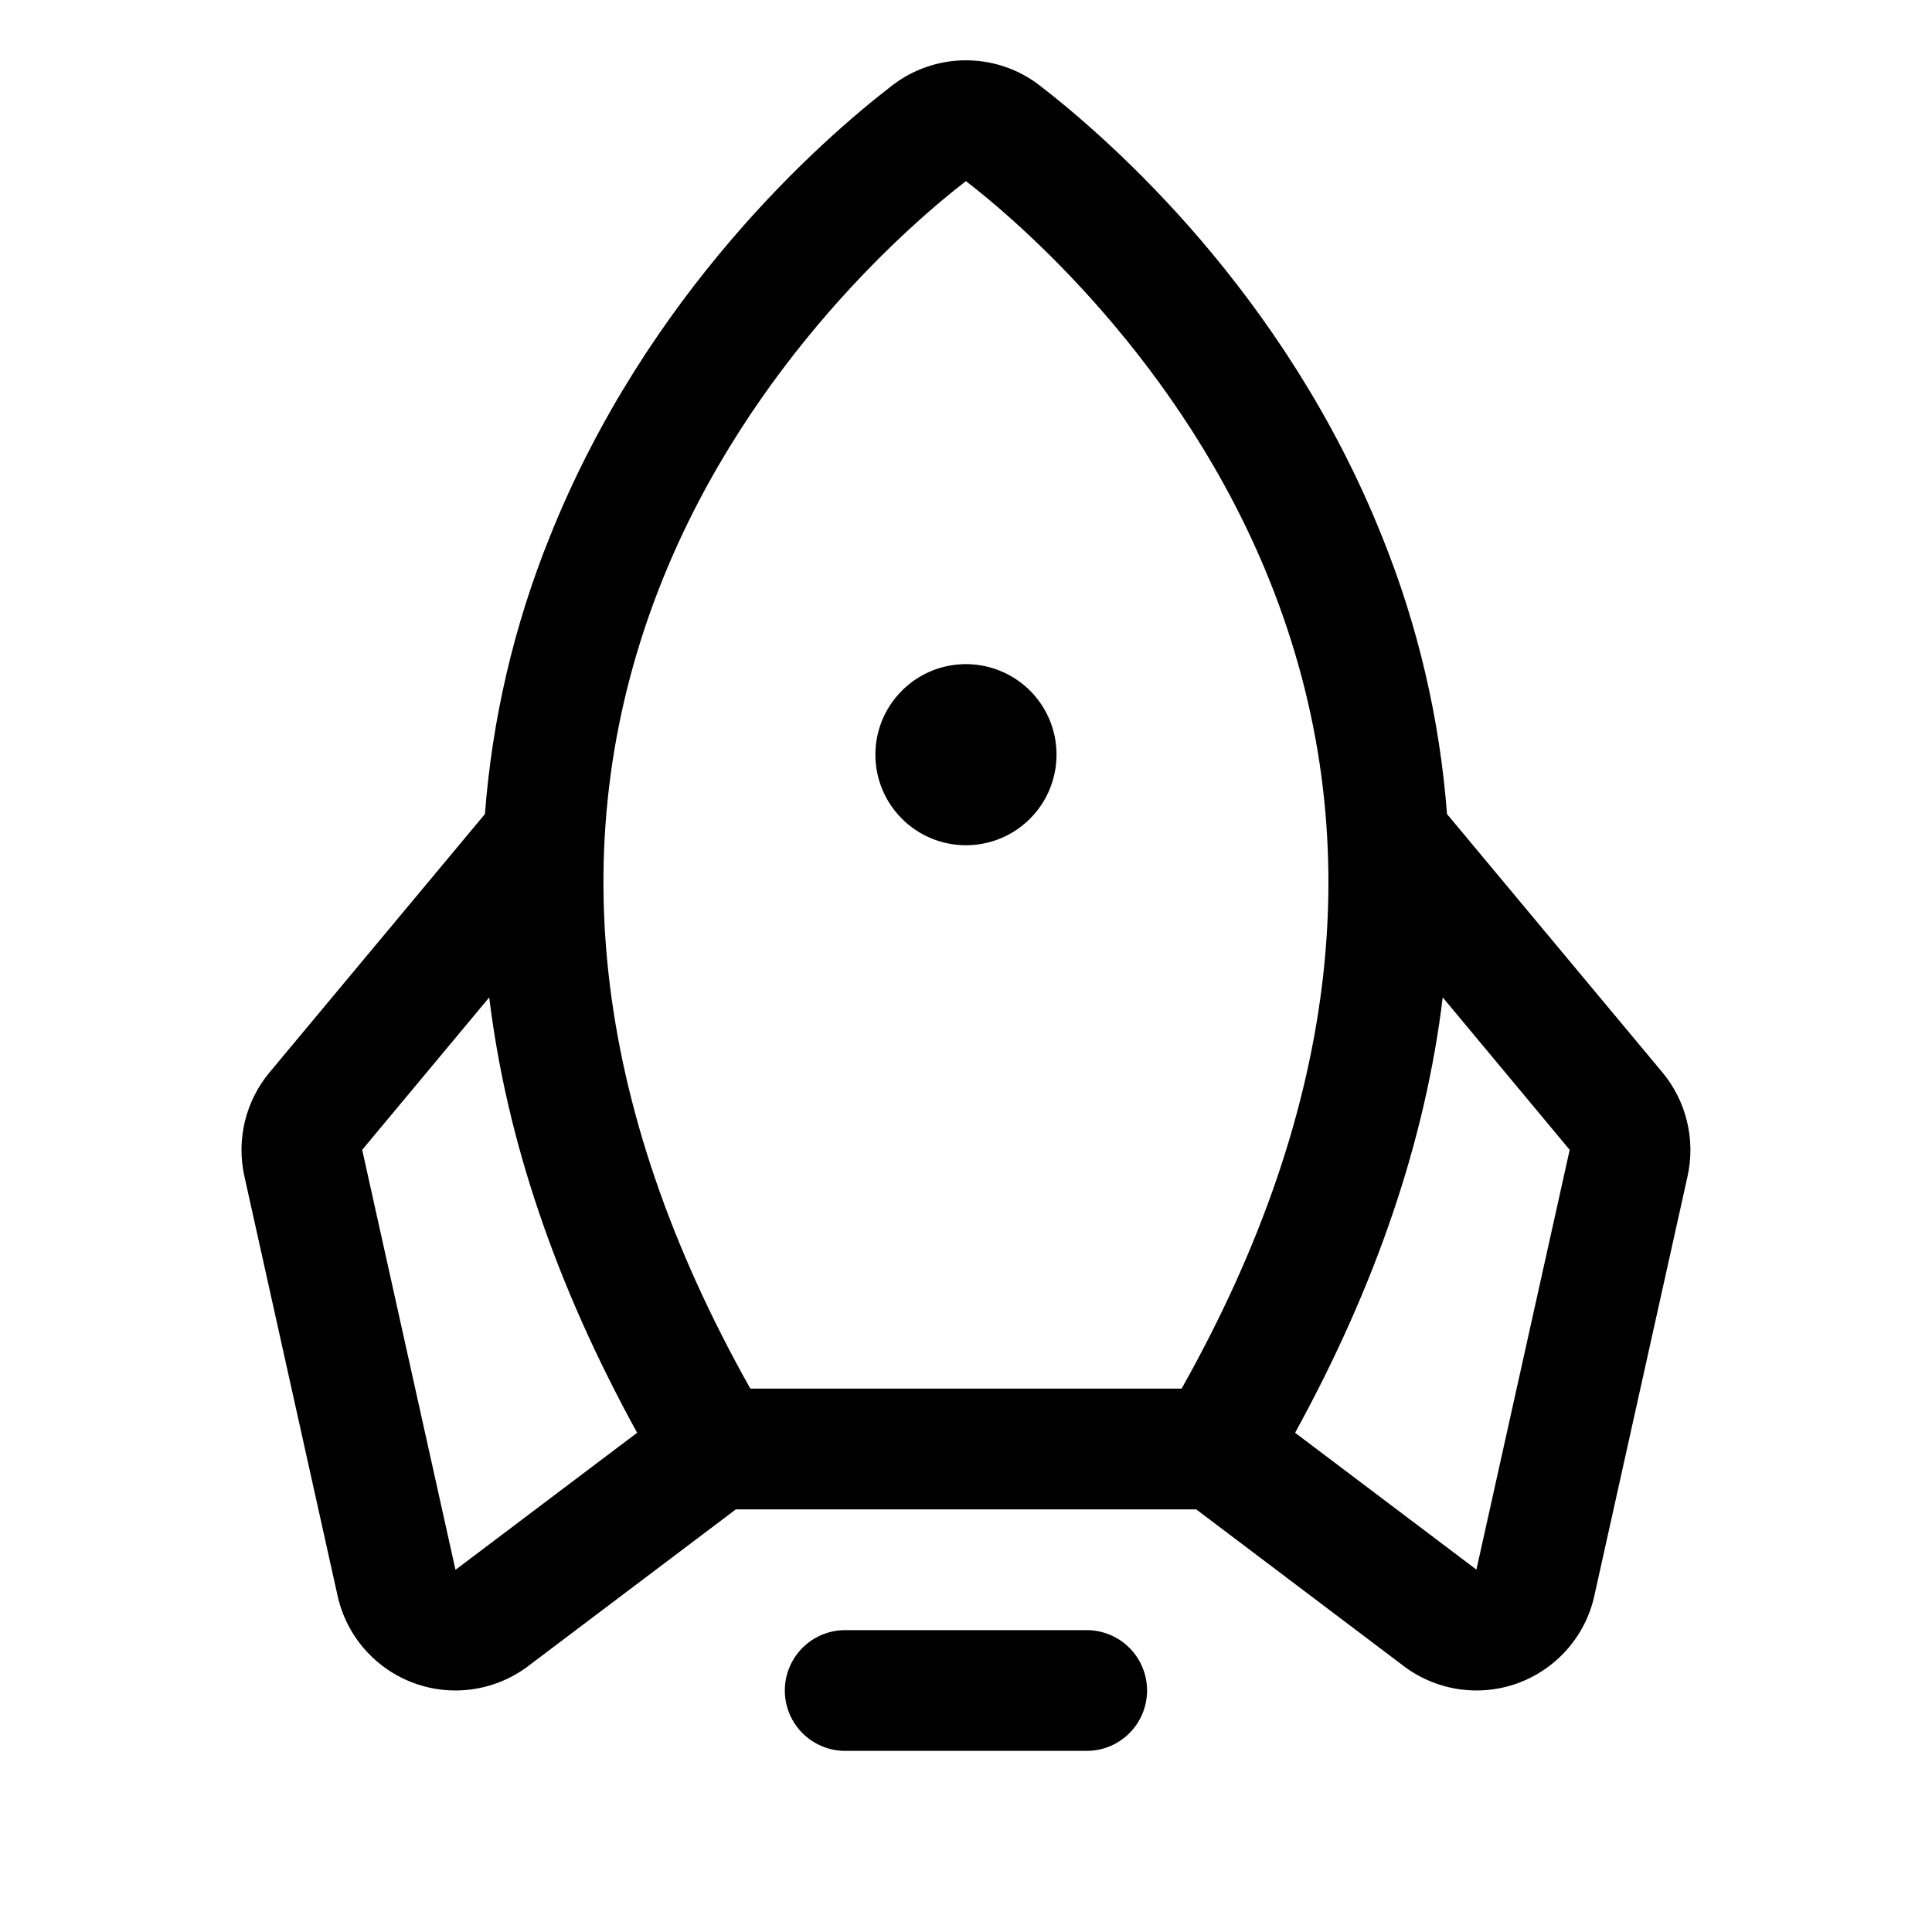 <svg xmlns="http://www.w3.org/2000/svg" fill="none" viewBox="0 0 32 32" height="32" width="32">
<path fill="black" d="M18.999 28C18.999 28.265 18.894 28.52 18.706 28.707C18.519 28.895 18.265 29 17.999 29H13.999C13.734 29 13.48 28.895 13.292 28.707C13.105 28.52 12.999 28.265 12.999 28C12.999 27.735 13.105 27.48 13.292 27.293C13.48 27.105 13.734 27 13.999 27H17.999C18.265 27 18.519 27.105 18.706 27.293C18.894 27.48 18.999 27.735 18.999 28ZM15.999 14C16.296 14 16.586 13.912 16.833 13.747C17.079 13.582 17.272 13.348 17.385 13.074C17.499 12.8 17.528 12.498 17.471 12.207C17.413 11.916 17.27 11.649 17.06 11.439C16.85 11.23 16.583 11.087 16.292 11.029C16.001 10.971 15.699 11.001 15.425 11.114C15.151 11.228 14.917 11.42 14.752 11.667C14.587 11.913 14.499 12.203 14.499 12.5C14.499 12.898 14.657 13.28 14.939 13.561C15.22 13.842 15.601 14 15.999 14ZM27.952 19.479L26.407 26.433C26.334 26.763 26.178 27.069 25.954 27.323C25.73 27.576 25.445 27.769 25.127 27.883C24.808 27.997 24.466 28.028 24.132 27.973C23.799 27.919 23.484 27.78 23.218 27.571L19.813 25H12.188L8.781 27.571C8.515 27.78 8.2 27.919 7.866 27.973C7.532 28.028 7.19 27.997 6.872 27.883C6.553 27.769 6.269 27.576 6.045 27.323C5.821 27.069 5.665 26.763 5.592 26.433L4.047 19.479C3.981 19.18 3.985 18.871 4.056 18.574C4.128 18.277 4.267 18 4.462 17.765L8.032 13.483C8.152 11.909 8.513 10.363 9.103 8.899C10.716 4.856 13.603 2.32 14.774 1.418C15.125 1.146 15.556 0.999 15.999 0.999C16.443 0.999 16.874 1.146 17.224 1.418C18.392 2.32 21.283 4.856 22.896 8.899C23.486 10.363 23.847 11.909 23.967 13.483L27.537 17.765C27.732 18 27.87 18.277 27.942 18.574C28.014 18.871 28.017 19.18 27.952 19.479ZM12.428 23H19.571C22.211 18.308 22.704 13.815 21.038 9.64C19.568 5.955 16.811 3.625 15.999 3C15.186 3.625 12.428 5.955 10.958 9.64C9.294 13.815 9.788 18.308 12.428 23ZM10.553 23.731C9.207 21.285 8.391 18.882 8.103 16.52L5.999 19.045L7.544 26L7.567 25.984L10.553 23.731ZM25.999 19.045L23.896 16.52C23.611 18.877 22.796 21.28 21.451 23.731L24.432 25.981L24.454 25.998L25.999 19.045Z"></path>
</svg>
